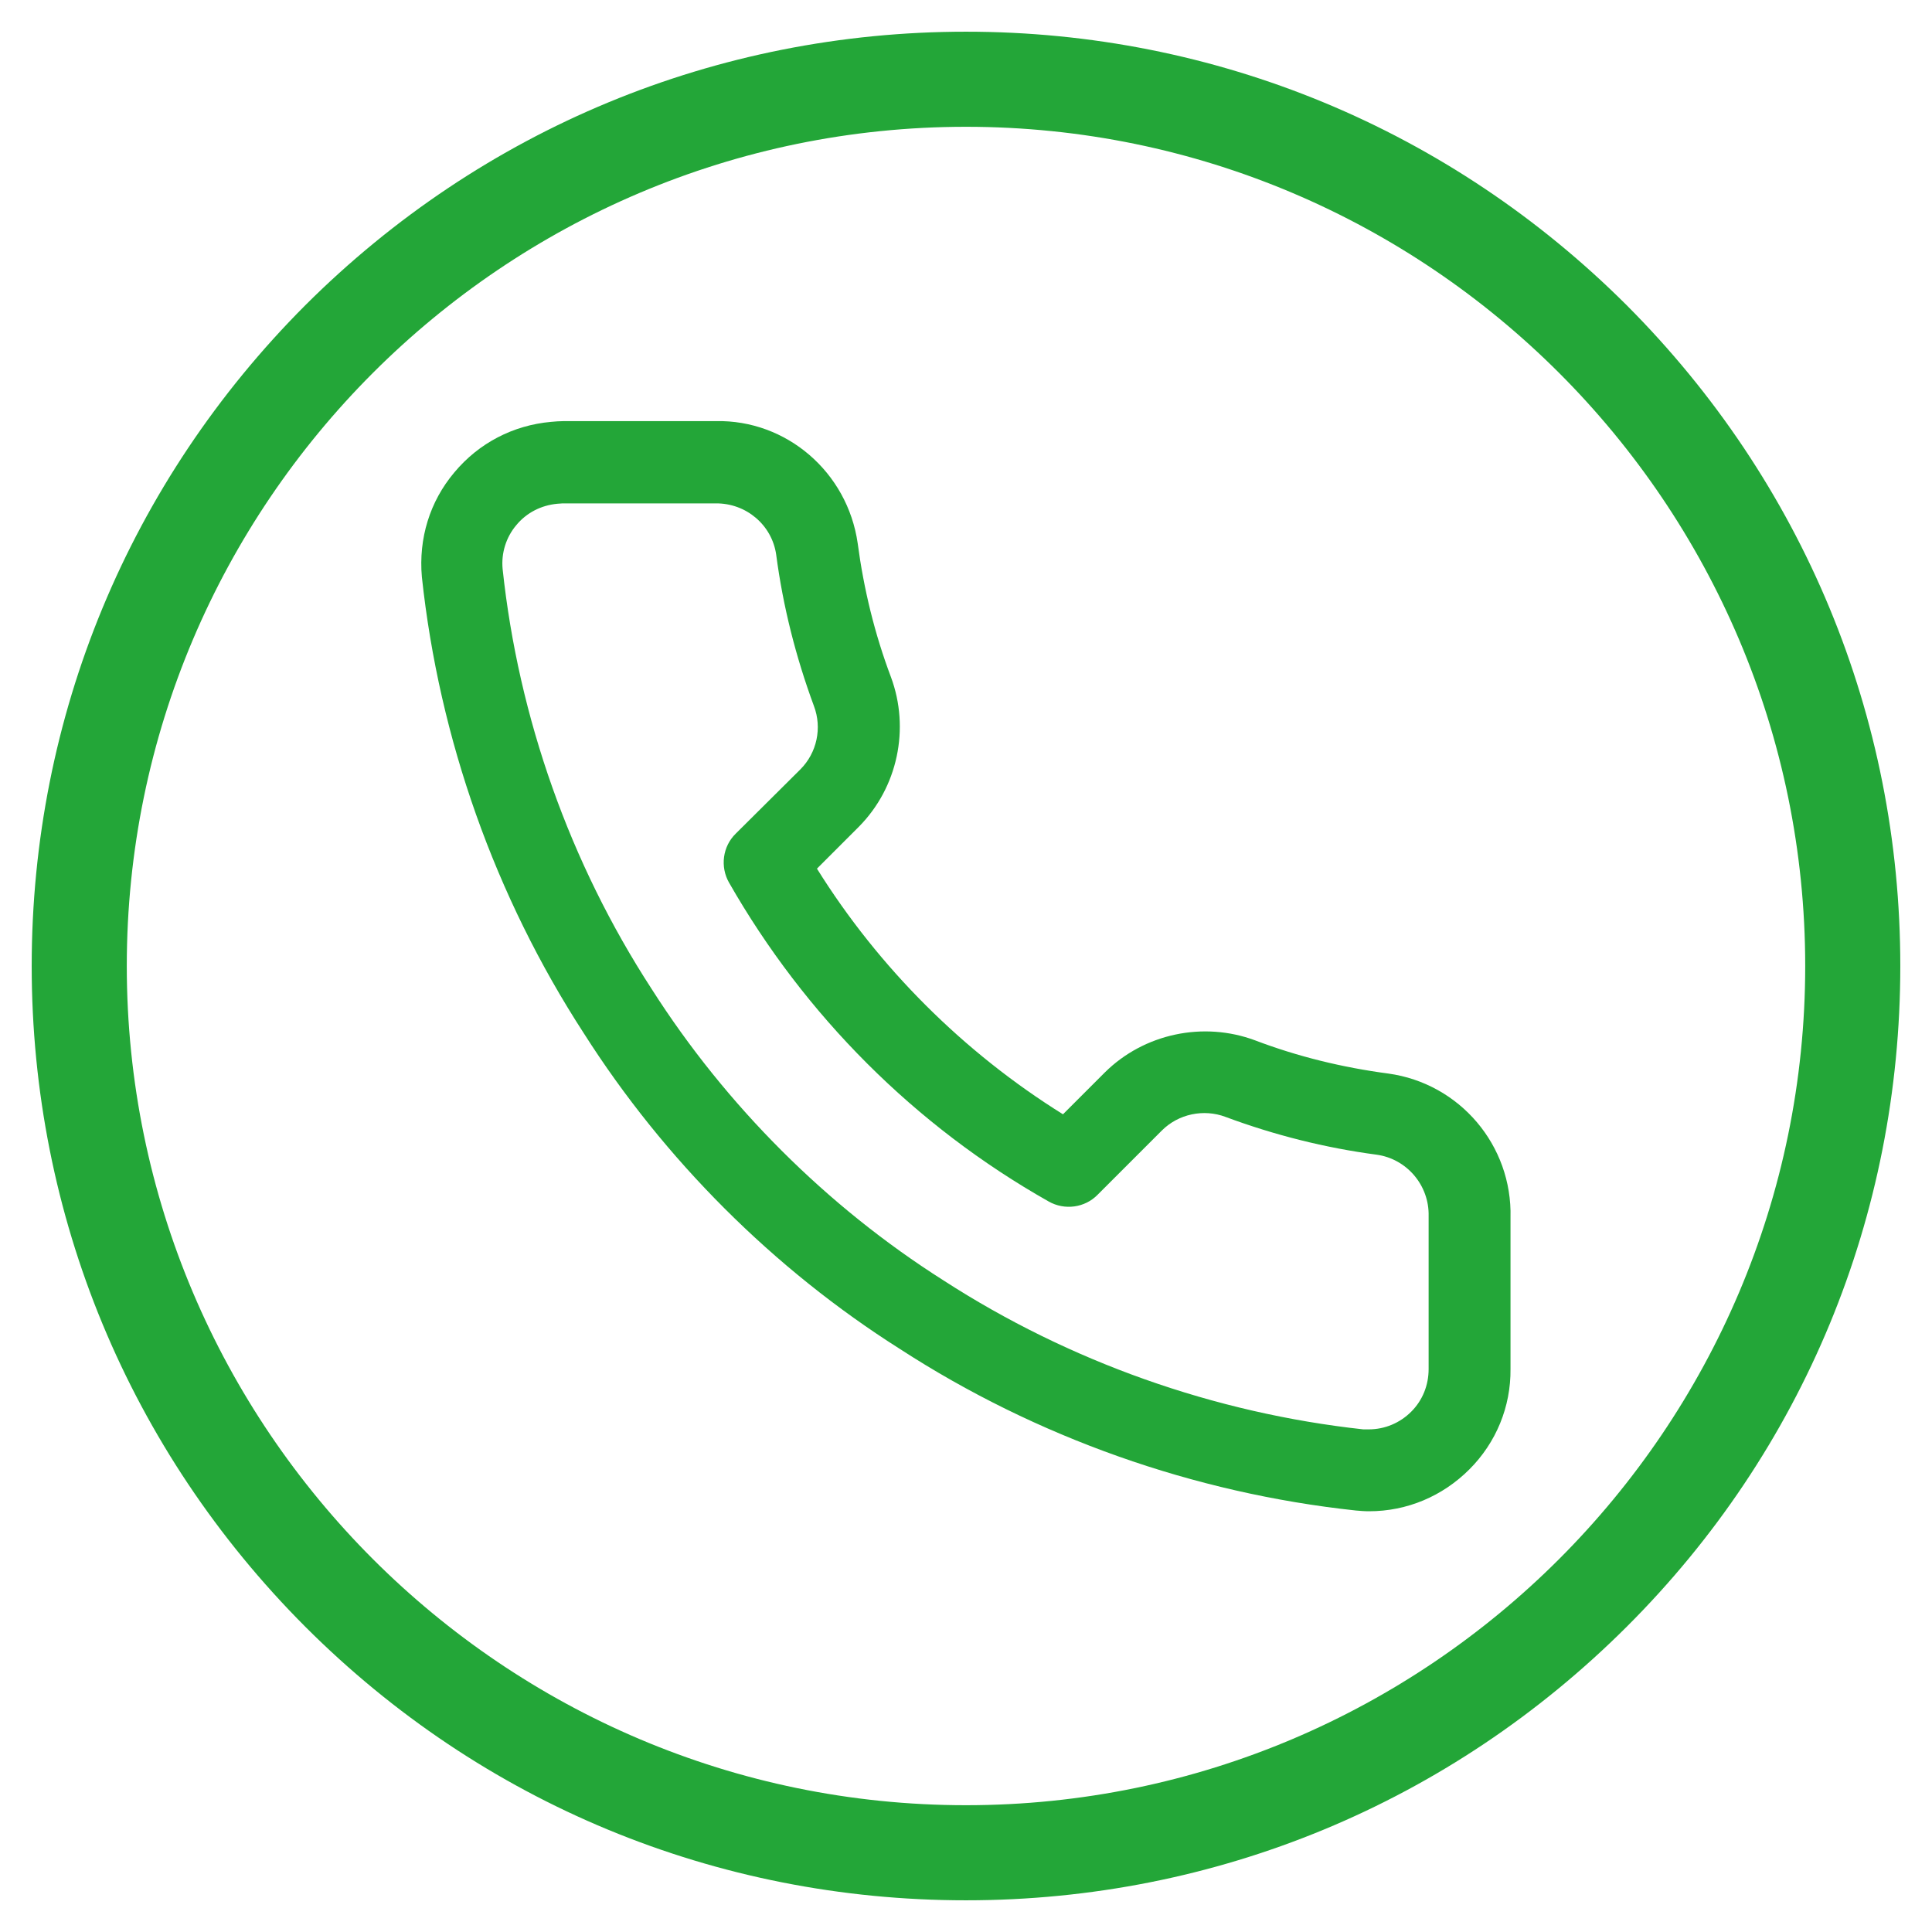 <?xml version="1.0" encoding="UTF-8"?> <!-- Generator: Adobe Illustrator 23.0.5, SVG Export Plug-In . SVG Version: 6.00 Build 0) --> <svg xmlns="http://www.w3.org/2000/svg" xmlns:xlink="http://www.w3.org/1999/xlink" id="Capa_1" x="0px" y="0px" viewBox="0 0 512 512" style="enable-background:new 0 0 512 512;" xml:space="preserve"> <style type="text/css"> .st0{fill:#23A638;} </style> <g> <path class="st0" d="M431.1,80.9C384.3,34.2,322.1,8.4,256,8.4S127.7,34.2,80.9,80.9C34.2,127.7,8.4,189.9,8.4,256 s25.8,128.3,72.5,175.1c46.8,46.8,108.9,72.5,175.1,72.5s128.3-25.8,175.1-72.5s72.5-108.9,72.5-175.1S477.8,127.7,431.1,80.9z M256,478.4c-122.6,0-222.4-99.8-222.4-222.4S133.4,33.6,256,33.6S478.4,133.4,478.4,256C478.4,378.6,378.6,478.4,256,478.4z"></path> <path class="st0" d="M367.9,284.5c-12.1-1.6-24-4.5-35.3-8.8c-13.7-5.1-29.4-1.8-39.8,8.5l-11.1,11.1 c-26.3-16.4-48.8-38.8-65.2-65.1l11.1-11.1c10.3-10.4,13.6-26,8.5-39.7c-4.3-11.4-7.2-23.3-8.8-35.4c-2.7-18.9-18.9-32.8-37.6-32.4 h-40.3c-1.1,0-2.3,0.1-3.4,0.2c-10,0.9-19.1,5.6-25.6,13.4c-6.5,7.7-9.5,17.5-8.6,27.7c4.6,42.9,19.4,84.7,42.9,120.9 c21.3,33.5,50.3,62.5,83.8,83.7c36.1,23.4,77.9,38.2,120.8,42.8c1.1,0.1,2.3,0.2,3.5,0.2l0,0l0,0c10.1,0,19.5-4,26.6-11.1 c7.1-7.1,11-16.6,10.9-26.6v-40.1C400.8,303.5,386.8,287.1,367.9,284.5z M205.7,147c1.8,13.7,5.2,27.1,10,40.1 c2.2,5.8,0.8,12.4-3.6,16.8l-17.1,17c-3.5,3.4-4.2,8.8-1.8,13c20.1,35.2,49.3,64.5,84.7,84.5c4.2,2.4,9.6,1.7,13-1.8l17-17 c4.4-4.4,11.1-5.8,16.9-3.6c12.9,4.8,26.4,8.2,40,10c8,1.1,14,8.1,13.8,16.3v40.5c0,4.3-1.6,8.3-4.6,11.3c-3,3-7,4.7-11.3,4.7 c-0.5,0-1.1,0-1.4,0c-39.4-4.3-77.9-17.9-111.3-39.5c-30.9-19.6-57.6-46.3-77.3-77.2c-21.7-33.4-35.3-71.9-39.5-111.3 c-0.4-4.2,0.9-8.4,3.6-11.6c2.7-3.3,6.6-5.3,10.9-5.7c0.5,0,1-0.1,1.4-0.1h40.5C197.8,133.3,204.6,139.2,205.7,147z"></path> </g> </svg> 